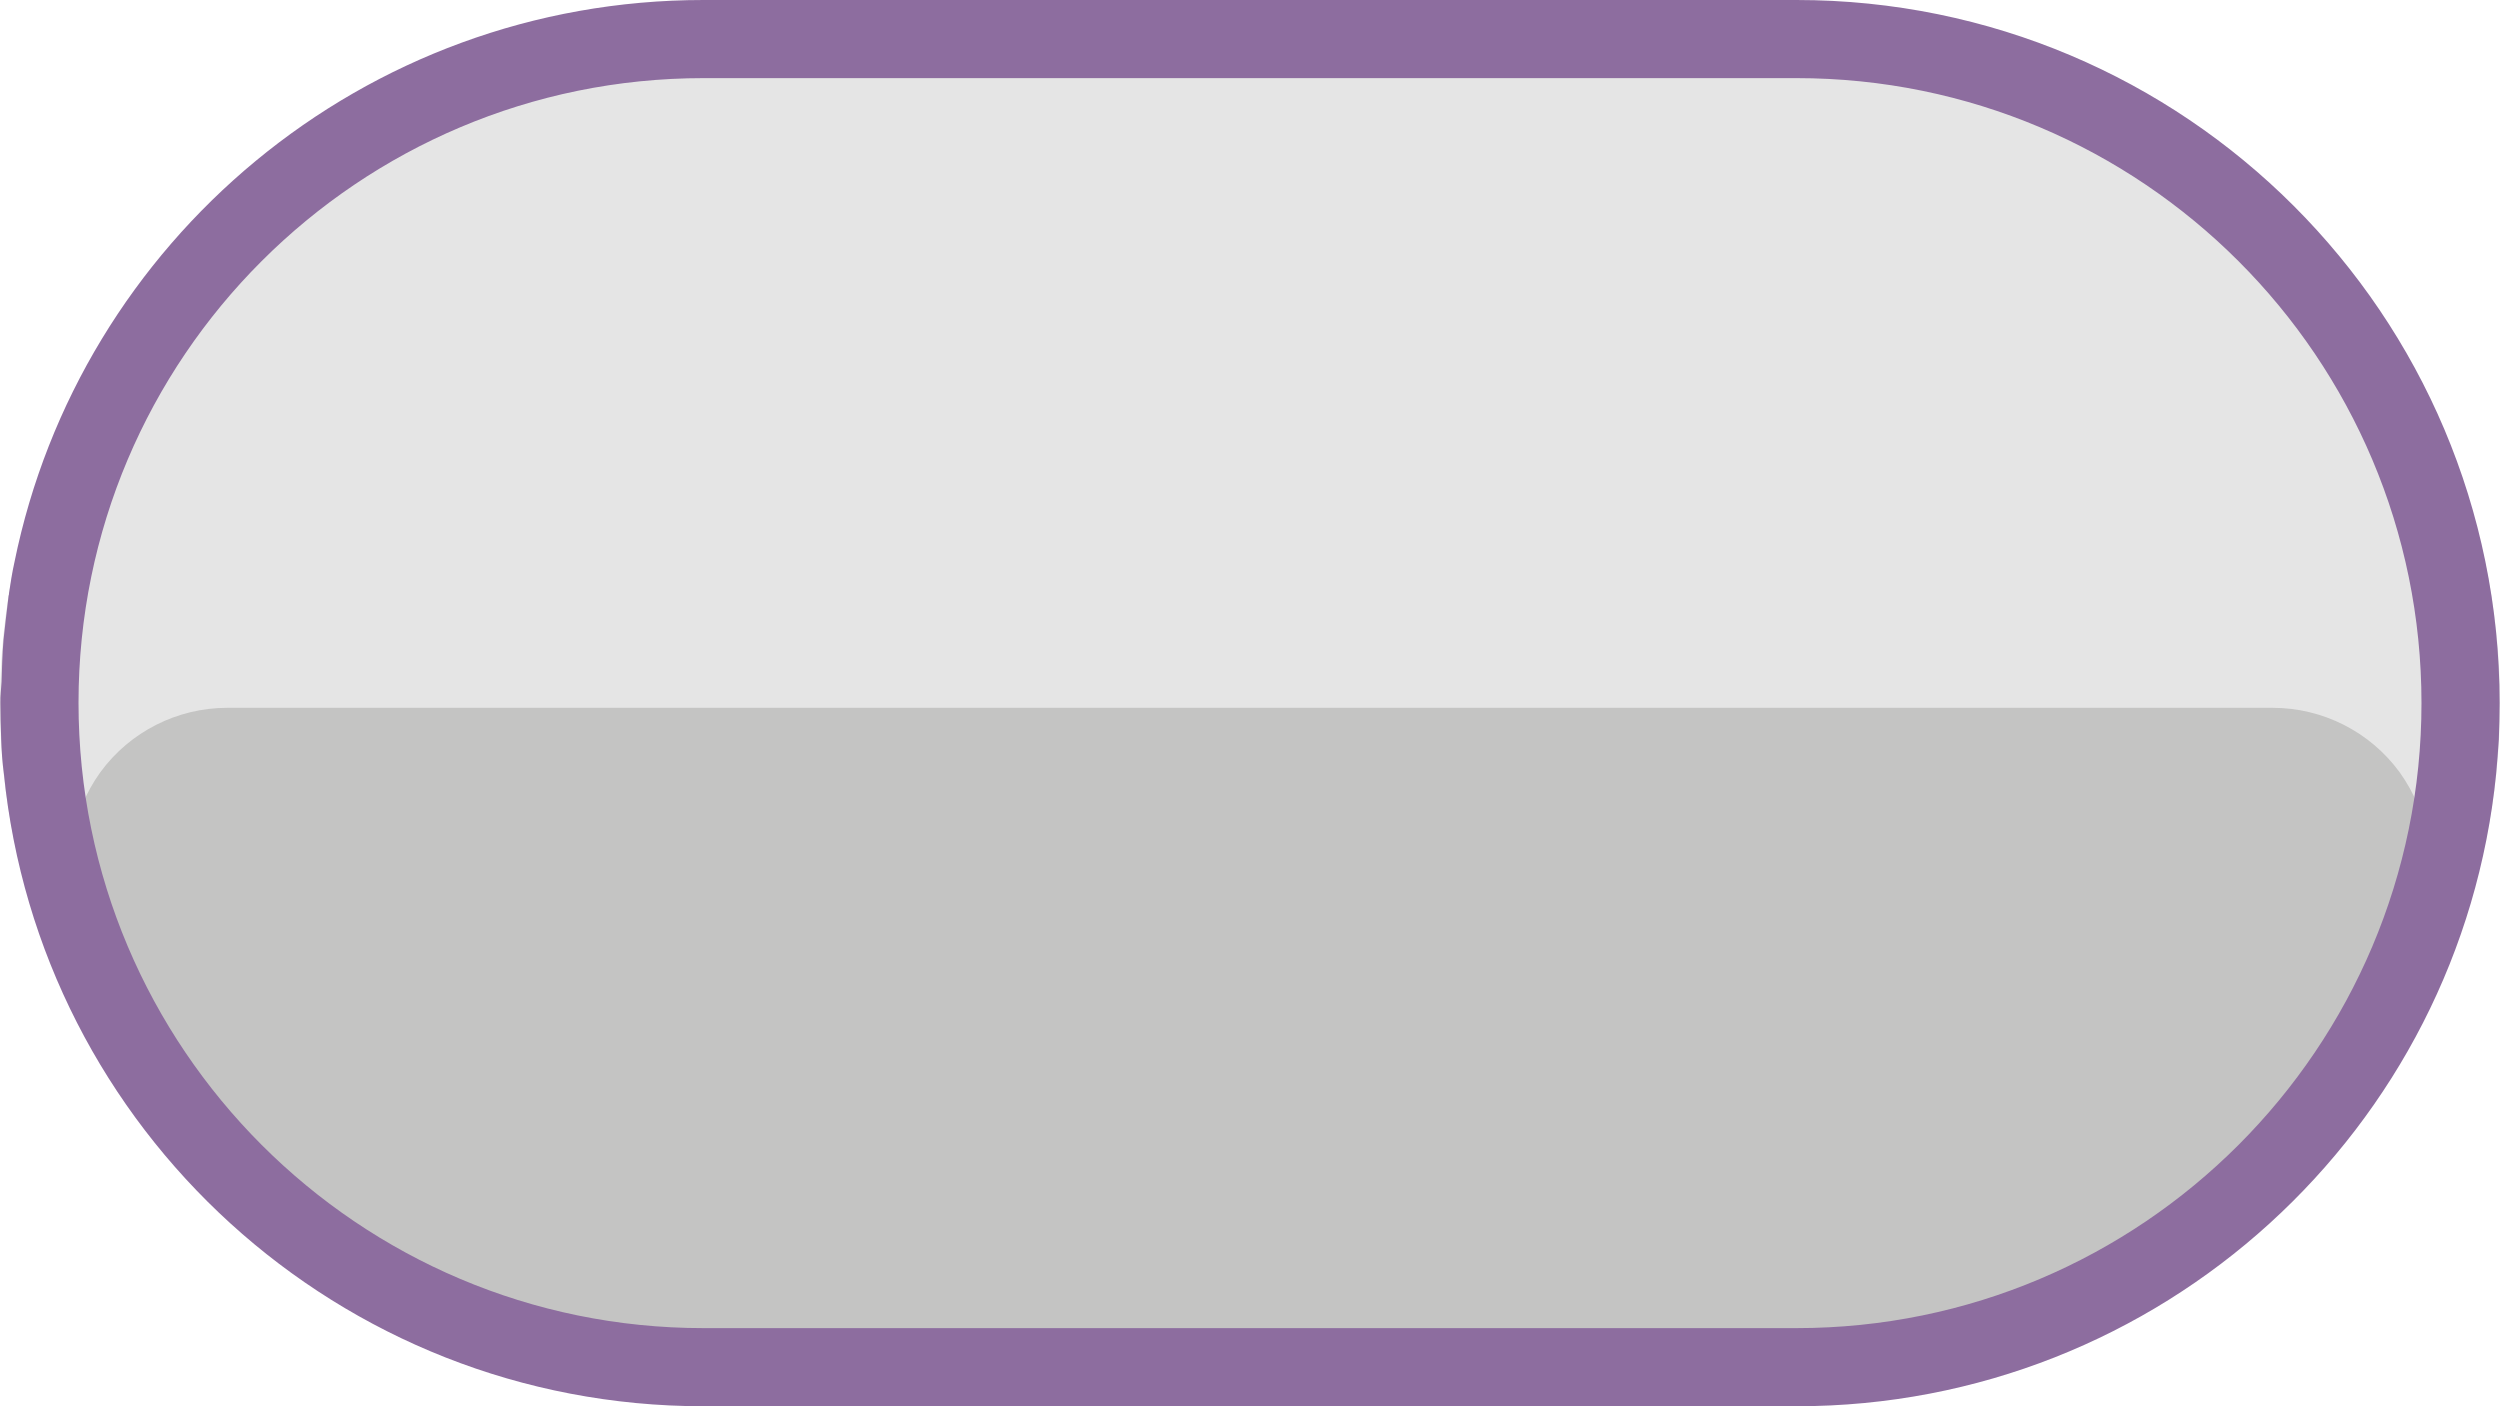 <?xml version="1.0" encoding="utf-8"?>
<!-- Generator: Adobe Illustrator 16.0.0, SVG Export Plug-In . SVG Version: 6.00 Build 0)  -->
<!DOCTYPE svg PUBLIC "-//W3C//DTD SVG 1.1//EN" "http://www.w3.org/Graphics/SVG/1.1/DTD/svg11.dtd">
<svg version="1.1" id="Layer_1" xmlns="http://www.w3.org/2000/svg" xmlns:xlink="http://www.w3.org/1999/xlink" x="0px" y="0px"
	 width="64px" height="36px" viewBox="0 0 64 36" enable-background="new 0 0 64 36" xml:space="preserve">
<path fill="#E5E5E5" d="M64,18c0,9.39-7.61,17-17,17H17C7.61,35,0,27.39,0,18S7.61,1,17,1h30C56.39,1,64,8.61,64,18z"/>
<path fill="#C4C4C3" d="M61.99,23.36c-2.27,7.02-8.81,11.77-16.18,11.76H18.189c-7.37,0.01-13.91-4.74-16.18-11.76
	c-0.4-1.221-0.19-2.551,0.56-3.591c0.76-1.039,1.97-1.649,3.25-1.649h52.361c1.279,0,2.49,0.61,3.25,1.649
	C62.181,20.81,62.391,22.14,61.99,23.36z"/>
<path fill="#8D6D9F" d="M45.99,0H18.01C9.3,0,2.04,6.181,0.37,14.391c-0.06,0.27-0.1,0.529-0.14,0.8c0,0.02,0,0.04-0.01,0.06
	c-0.02,0.2-0.05,0.391-0.07,0.591L0.09,16.38c-0.03,0.36-0.04,0.721-0.05,1.08c-0.01,0.091-0.01,0.17-0.02,0.261
	c-0.01,0.09-0.01,0.18-0.01,0.27c0,0.311,0.01,0.62,0.02,0.93c0.01,0.301,0.03,0.601,0.07,0.891C1.01,28.91,8.68,36,18.01,36h27.98
	c9.33,0,17-7.09,17.91-16.18c0.029-0.3,0.049-0.59,0.07-0.89c0.01-0.311,0.02-0.62,0.02-0.931C63.99,8.051,55.93,0,45.99,0z
	 M45.99,34H18.01c-8.83,0-16-7.17-16-16.01C2.01,9.16,9.18,2,18.01,2h27.98c8.84,0,16,7.16,16,16C61.99,26.83,54.83,34,45.99,34z"/>
</svg>
